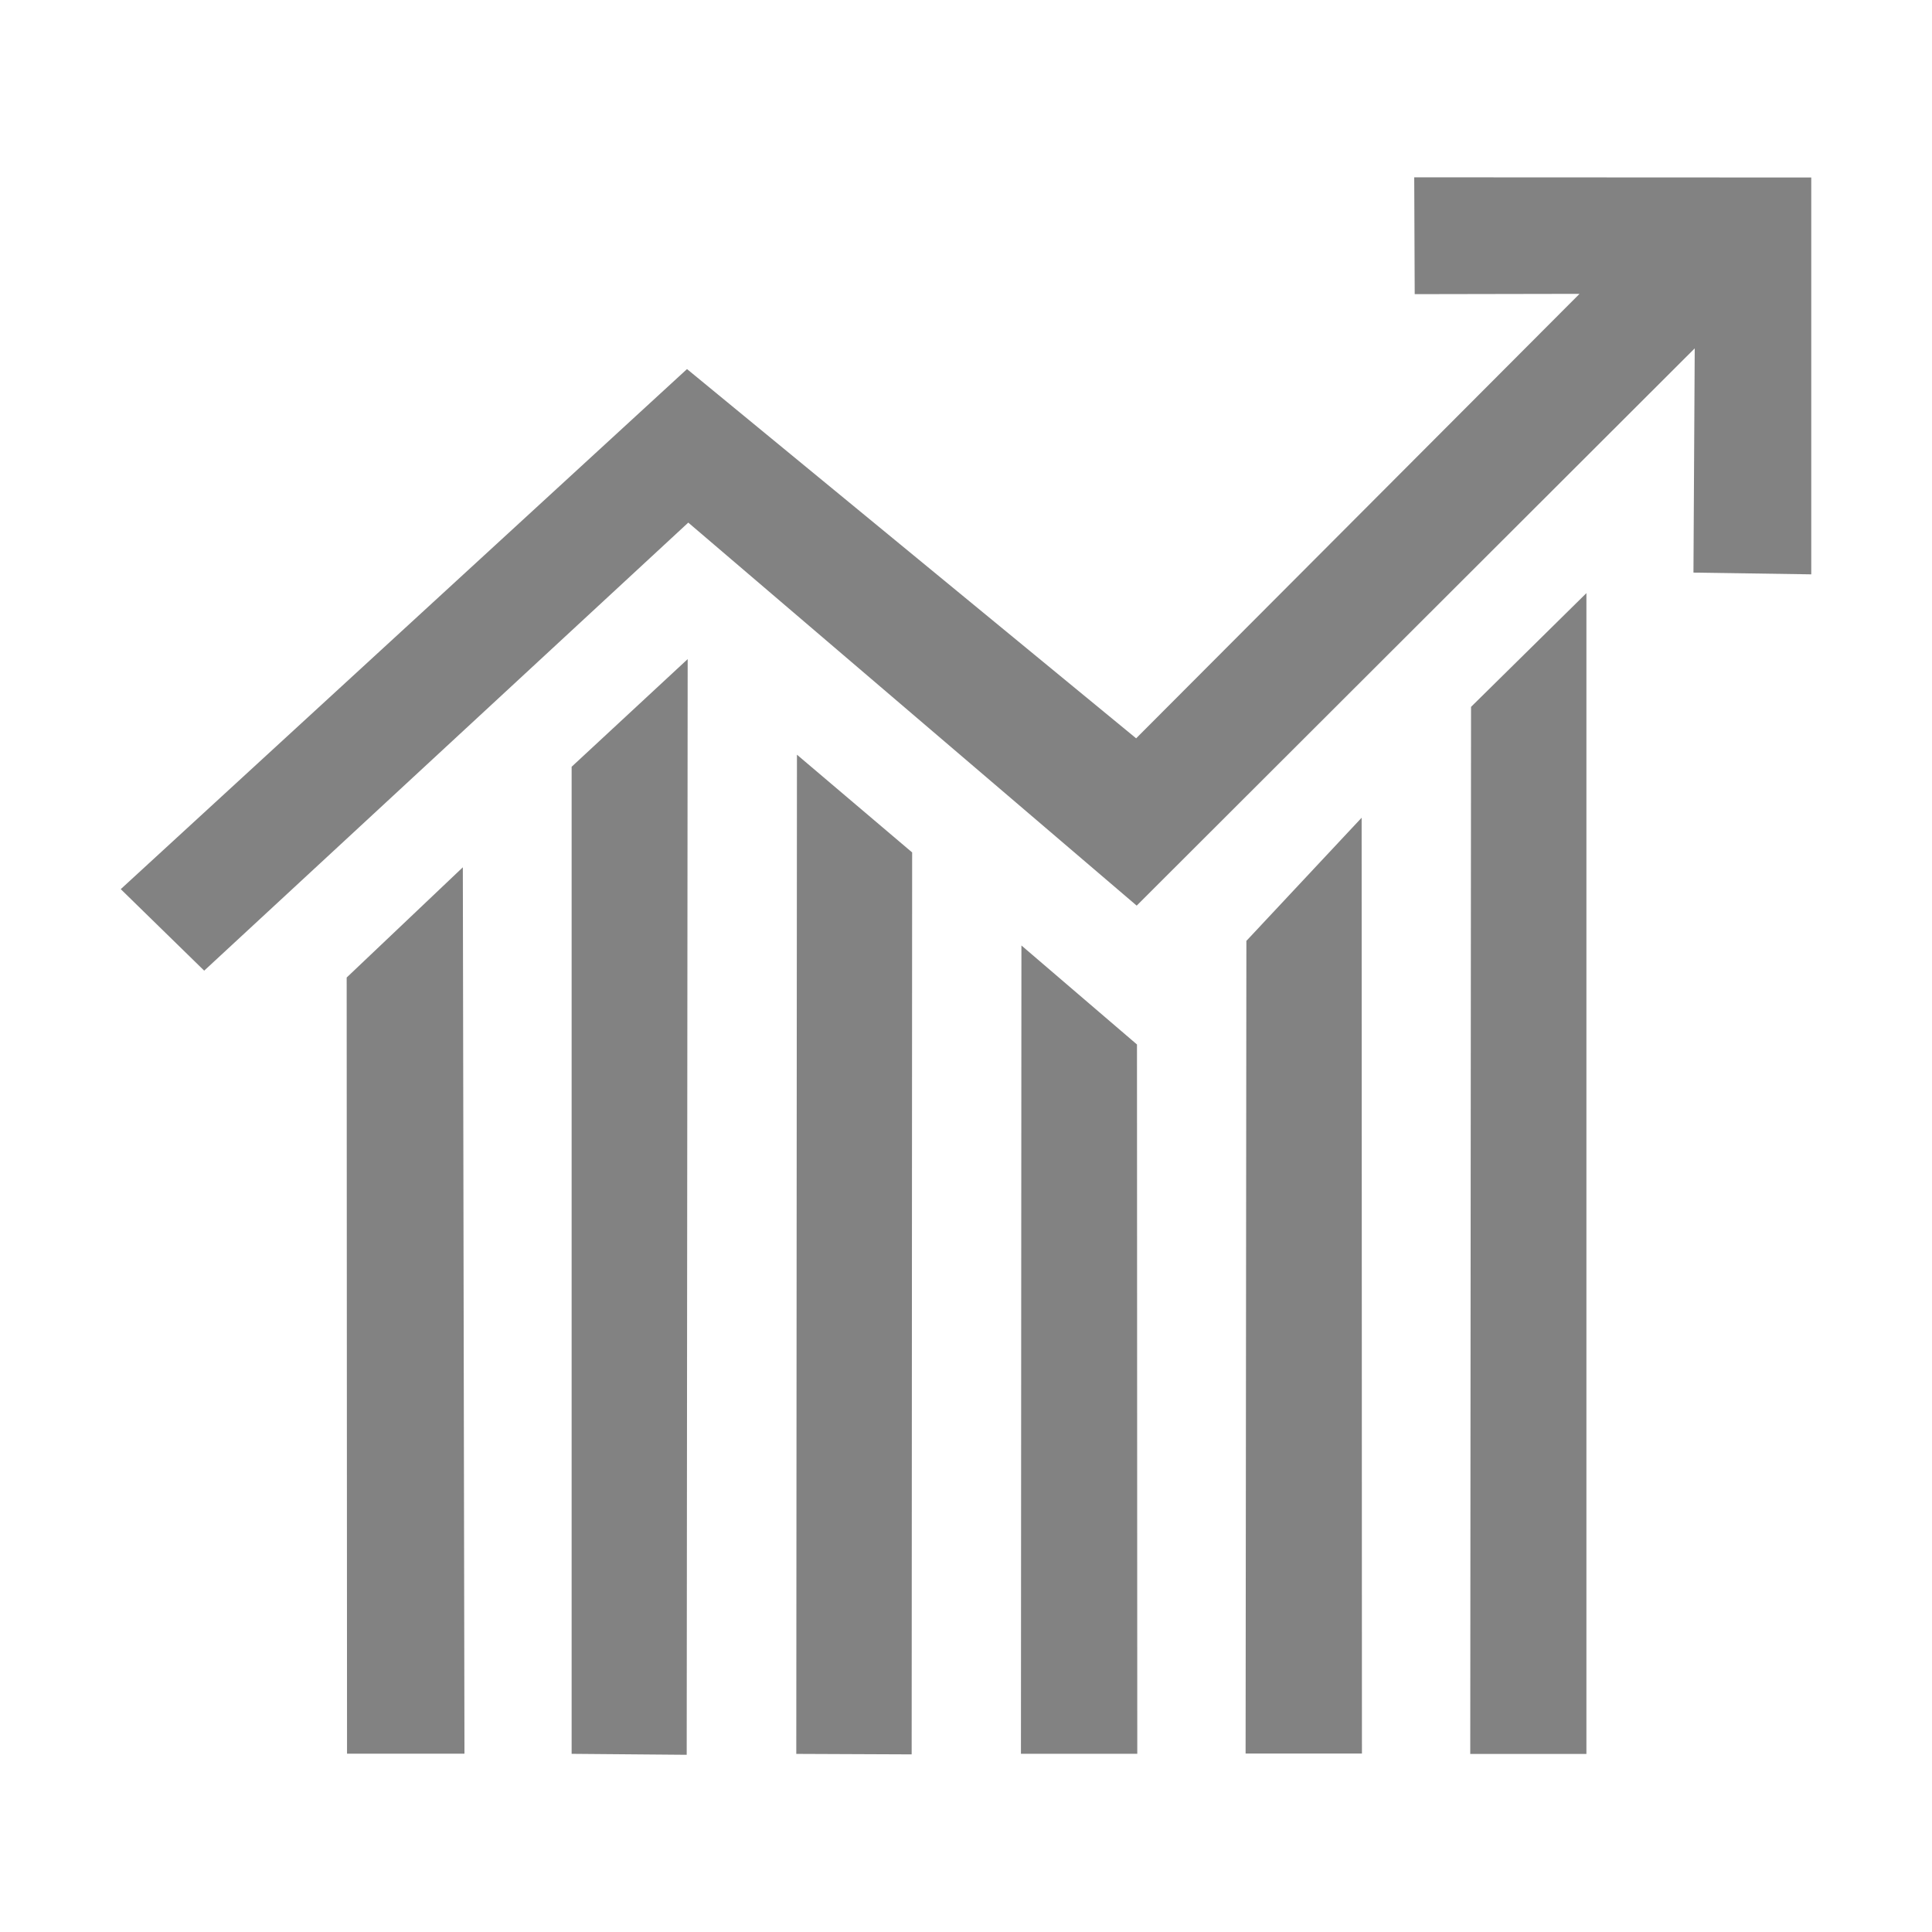 <!--
  - The MIT License (MIT)
  -
  - Copyright (c) 2015-2024 Elior "Mallowigi" Boukhobza
  -
  - Permission is hereby granted, free of charge, to any person obtaining a copy
  - of this software and associated documentation files (the "Software"), to deal
  - in the Software without restriction, including without limitation the rights
  - to use, copy, modify, merge, publish, distribute, sublicense, and/or sell
  - copies of the Software, and to permit persons to whom the Software is
  - furnished to do so, subject to the following conditions:
  -
  - The above copyright notice and this permission notice shall be included in all
  - copies or substantial portions of the Software.
  -
  - THE SOFTWARE IS PROVIDED "AS IS", WITHOUT WARRANTY OF ANY KIND, EXPRESS OR
  - IMPLIED, INCLUDING BUT NOT LIMITED TO THE WARRANTIES OF MERCHANTABILITY,
  - FITNESS FOR A PARTICULAR PURPOSE AND NONINFRINGEMENT. IN NO EVENT SHALL THE
  - AUTHORS OR COPYRIGHT HOLDERS BE LIABLE FOR ANY CLAIM, DAMAGES OR OTHER
  - LIABILITY, WHETHER IN AN ACTION OF CONTRACT, TORT OR OTHERWISE, ARISING FROM,
  - OUT OF OR IN CONNECTION WITH THE SOFTWARE OR THE USE OR OTHER DEALINGS IN THE
  - SOFTWARE.
  -
  -->

<svg  xmlns="http://www.w3.org/2000/svg" viewBox="0 0 32 32" width="16px" height="16px">
  <g fill="#828282" data-iconColor="Dal">
    <path
        d="M23.425,2.937,30,2.94l0,6.573-1.951-.029L28.07,5.77,18.827,15,11.4,8.656,3.382,16.077,2,14.727l9.379-8.614,7.439,6.116,7.344-7.362-2.73.005-.008-1.935Z"/>
    <path d="M24.365,11.708l1.911-1.884,0,19.227H24.352l.013-17.342Z"/>
    <path d="M9.468,12.7l1.922-1.783-.016,18.148-1.906-.016V12.7Z"/>
    <path d="M13.2,12.5l1.908,1.619L15.1,29.058l-1.911-.008L13.2,12.5Z"/>
    <path d="M20.645,15.583l1.908-2.039.005,15.5-1.927,0,.013-13.467Z"/>
    <path d="M5.742,16.191l1.924-1.826.027,14.682H5.748L5.742,16.191Z"/>
    <path d="M16.918,15.66l1.914,1.64.005,11.748-1.927,0,.008-13.39Z"/>
  </g>
</svg>
